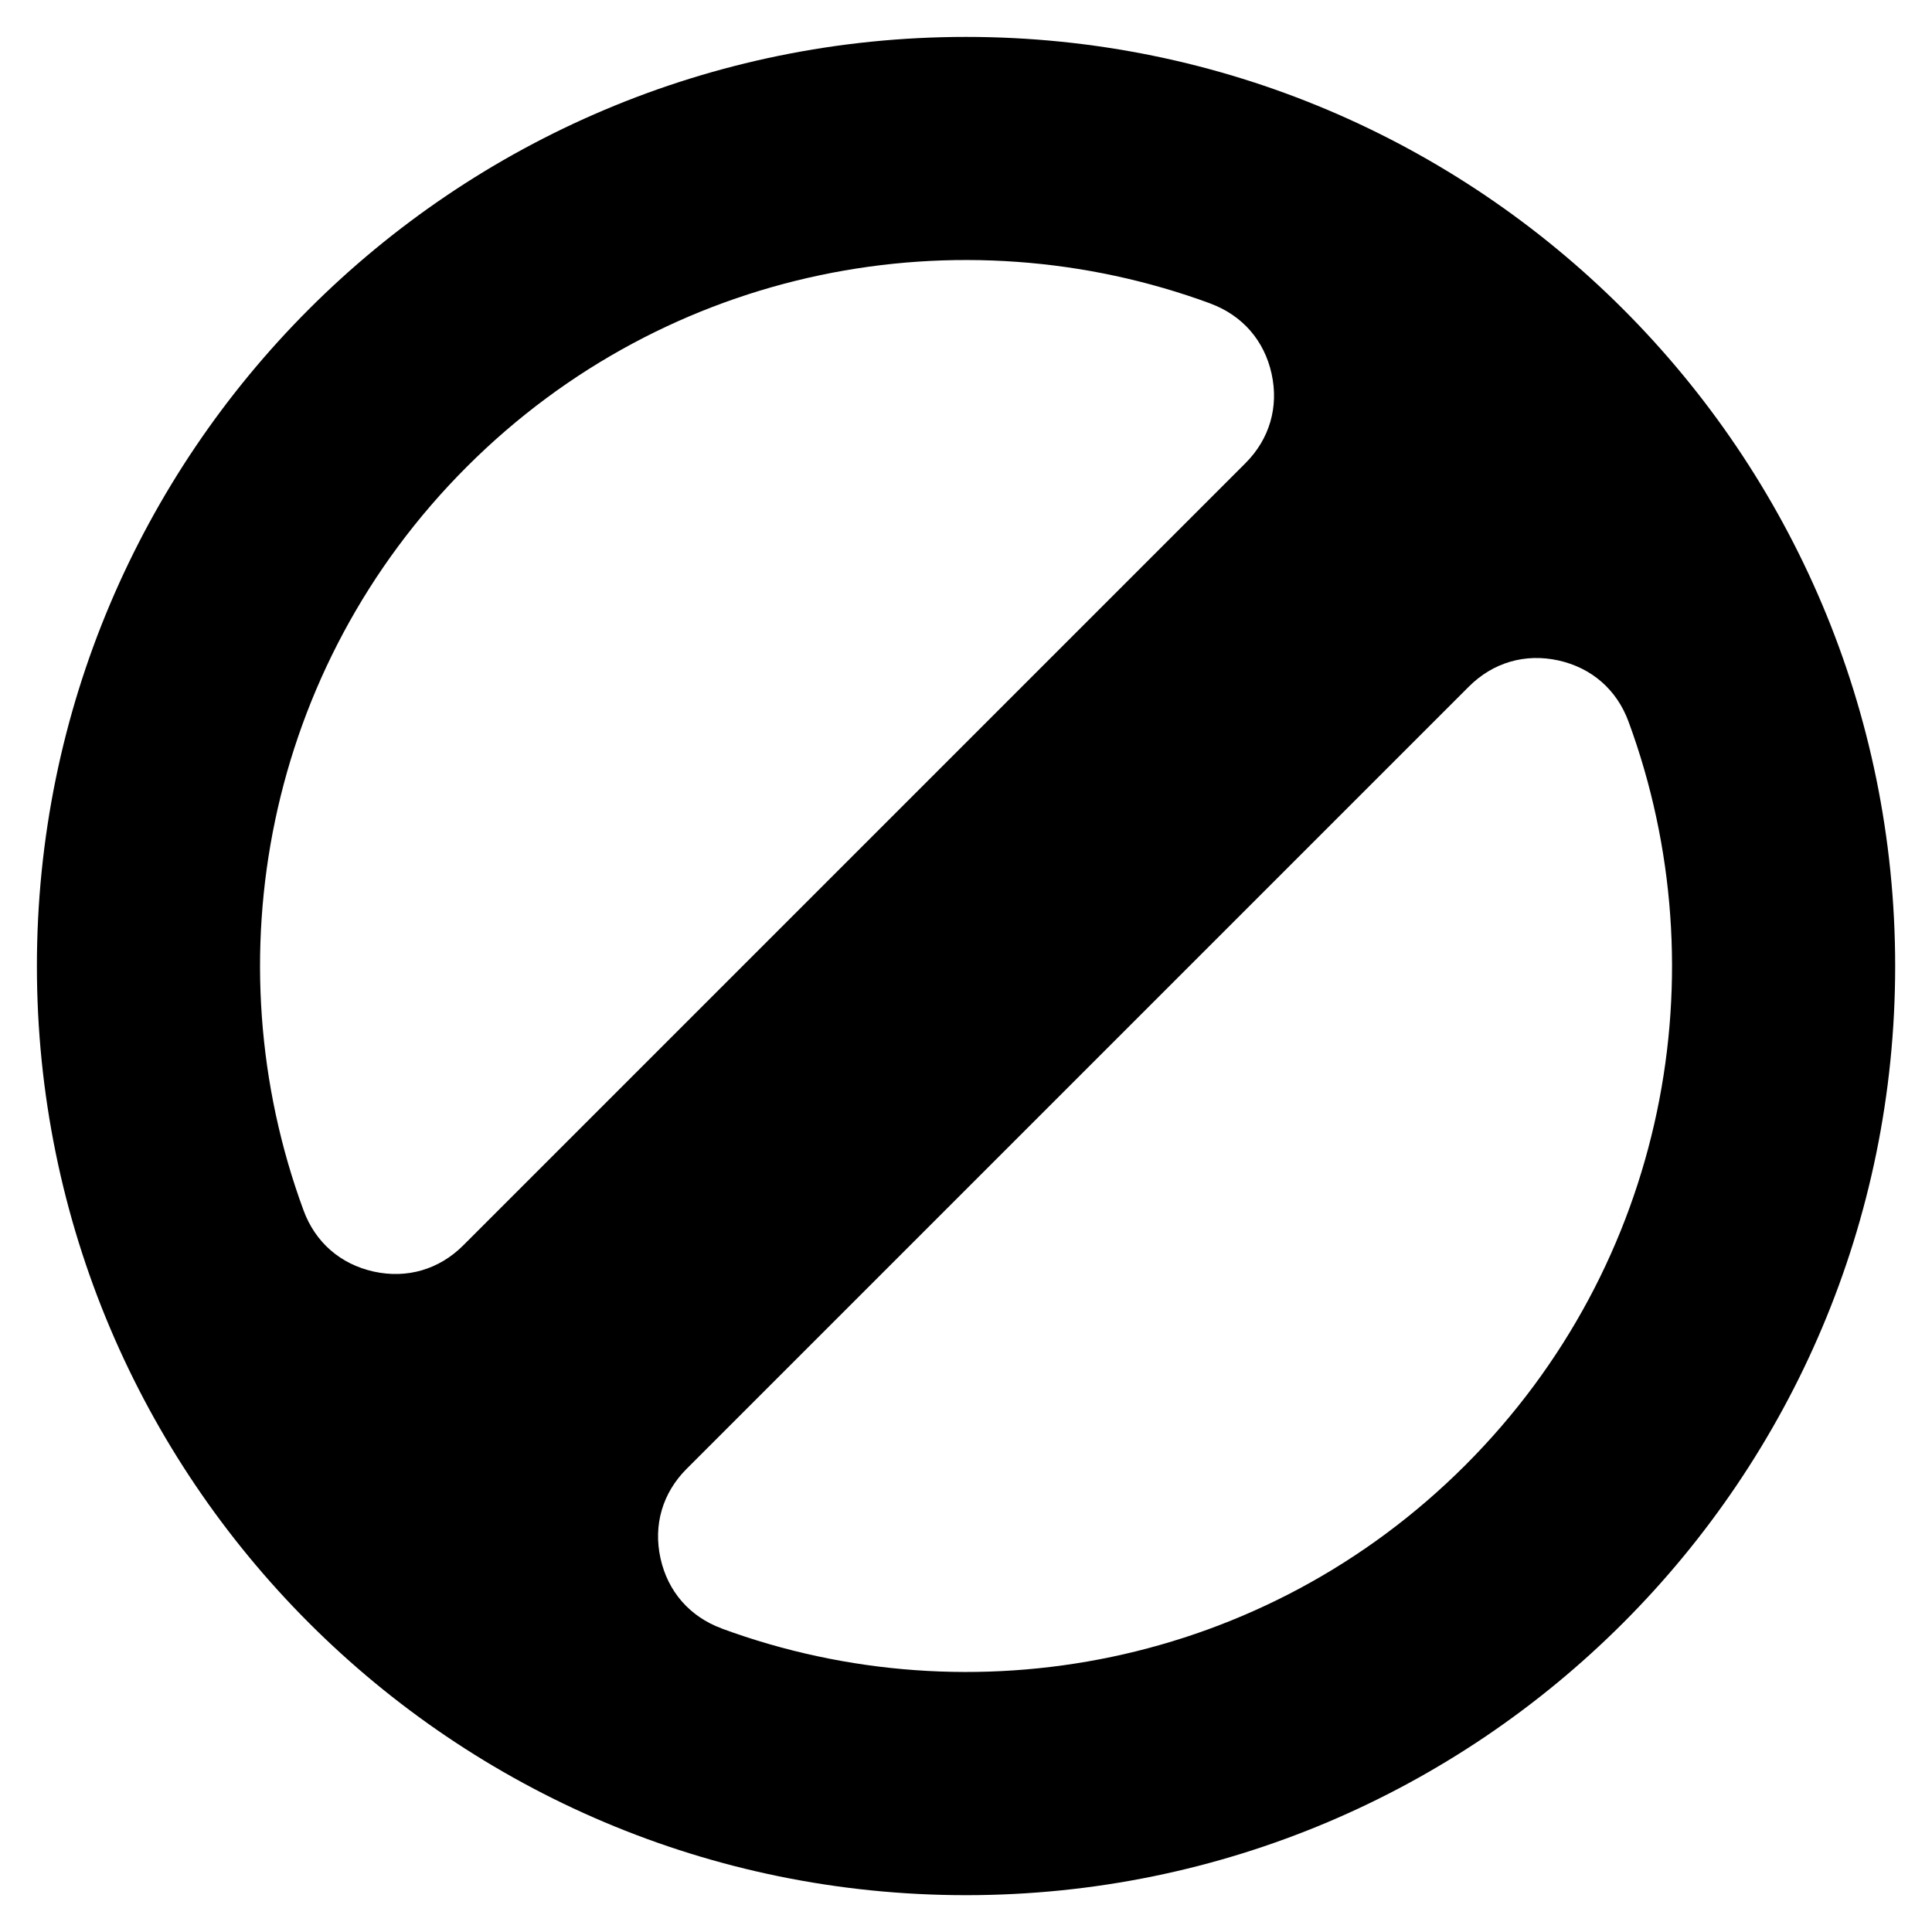 <?xml version="1.0" encoding="UTF-8"?>
<!-- Uploaded to: ICON Repo, www.svgrepo.com, Generator: ICON Repo Mixer Tools -->
<svg fill="#000000" width="800px" height="800px" version="1.1" viewBox="144 144 512 512" xmlns="http://www.w3.org/2000/svg">
 <path d="m400.01 153.78c-135.98 0-246.23 110.25-246.23 246.23 0 135.98 110.25 246.23 246.23 246.23 135.98 0 246.23-110.25 246.23-246.23 0-135.98-110.25-246.23-246.23-246.23zm64.75 70.645c-66.352-24.426-143.77-9.992-197.05 43.273-53.277 53.277-67.711 130.7-43.273 197.05 3.113 8.48 9.777 14.281 18.605 16.234 8.812 1.934 17.305-0.543 23.699-6.922l207.32-207.32c6.379-6.379 8.871-14.871 6.922-23.699-1.934-8.812-7.754-15.477-16.234-18.605zm-129.5 351.15c66.352 24.426 143.77 9.992 197.05-43.273 53.277-53.277 67.711-130.7 43.273-197.05-3.113-8.48-9.777-14.281-18.605-16.234-8.812-1.934-17.305 0.543-23.699 6.922l-207.32 207.32c-6.379 6.379-8.871 14.871-6.922 23.699 1.934 8.812 7.754 15.477 16.234 18.605z" fill-rule="evenodd"/>
</svg>